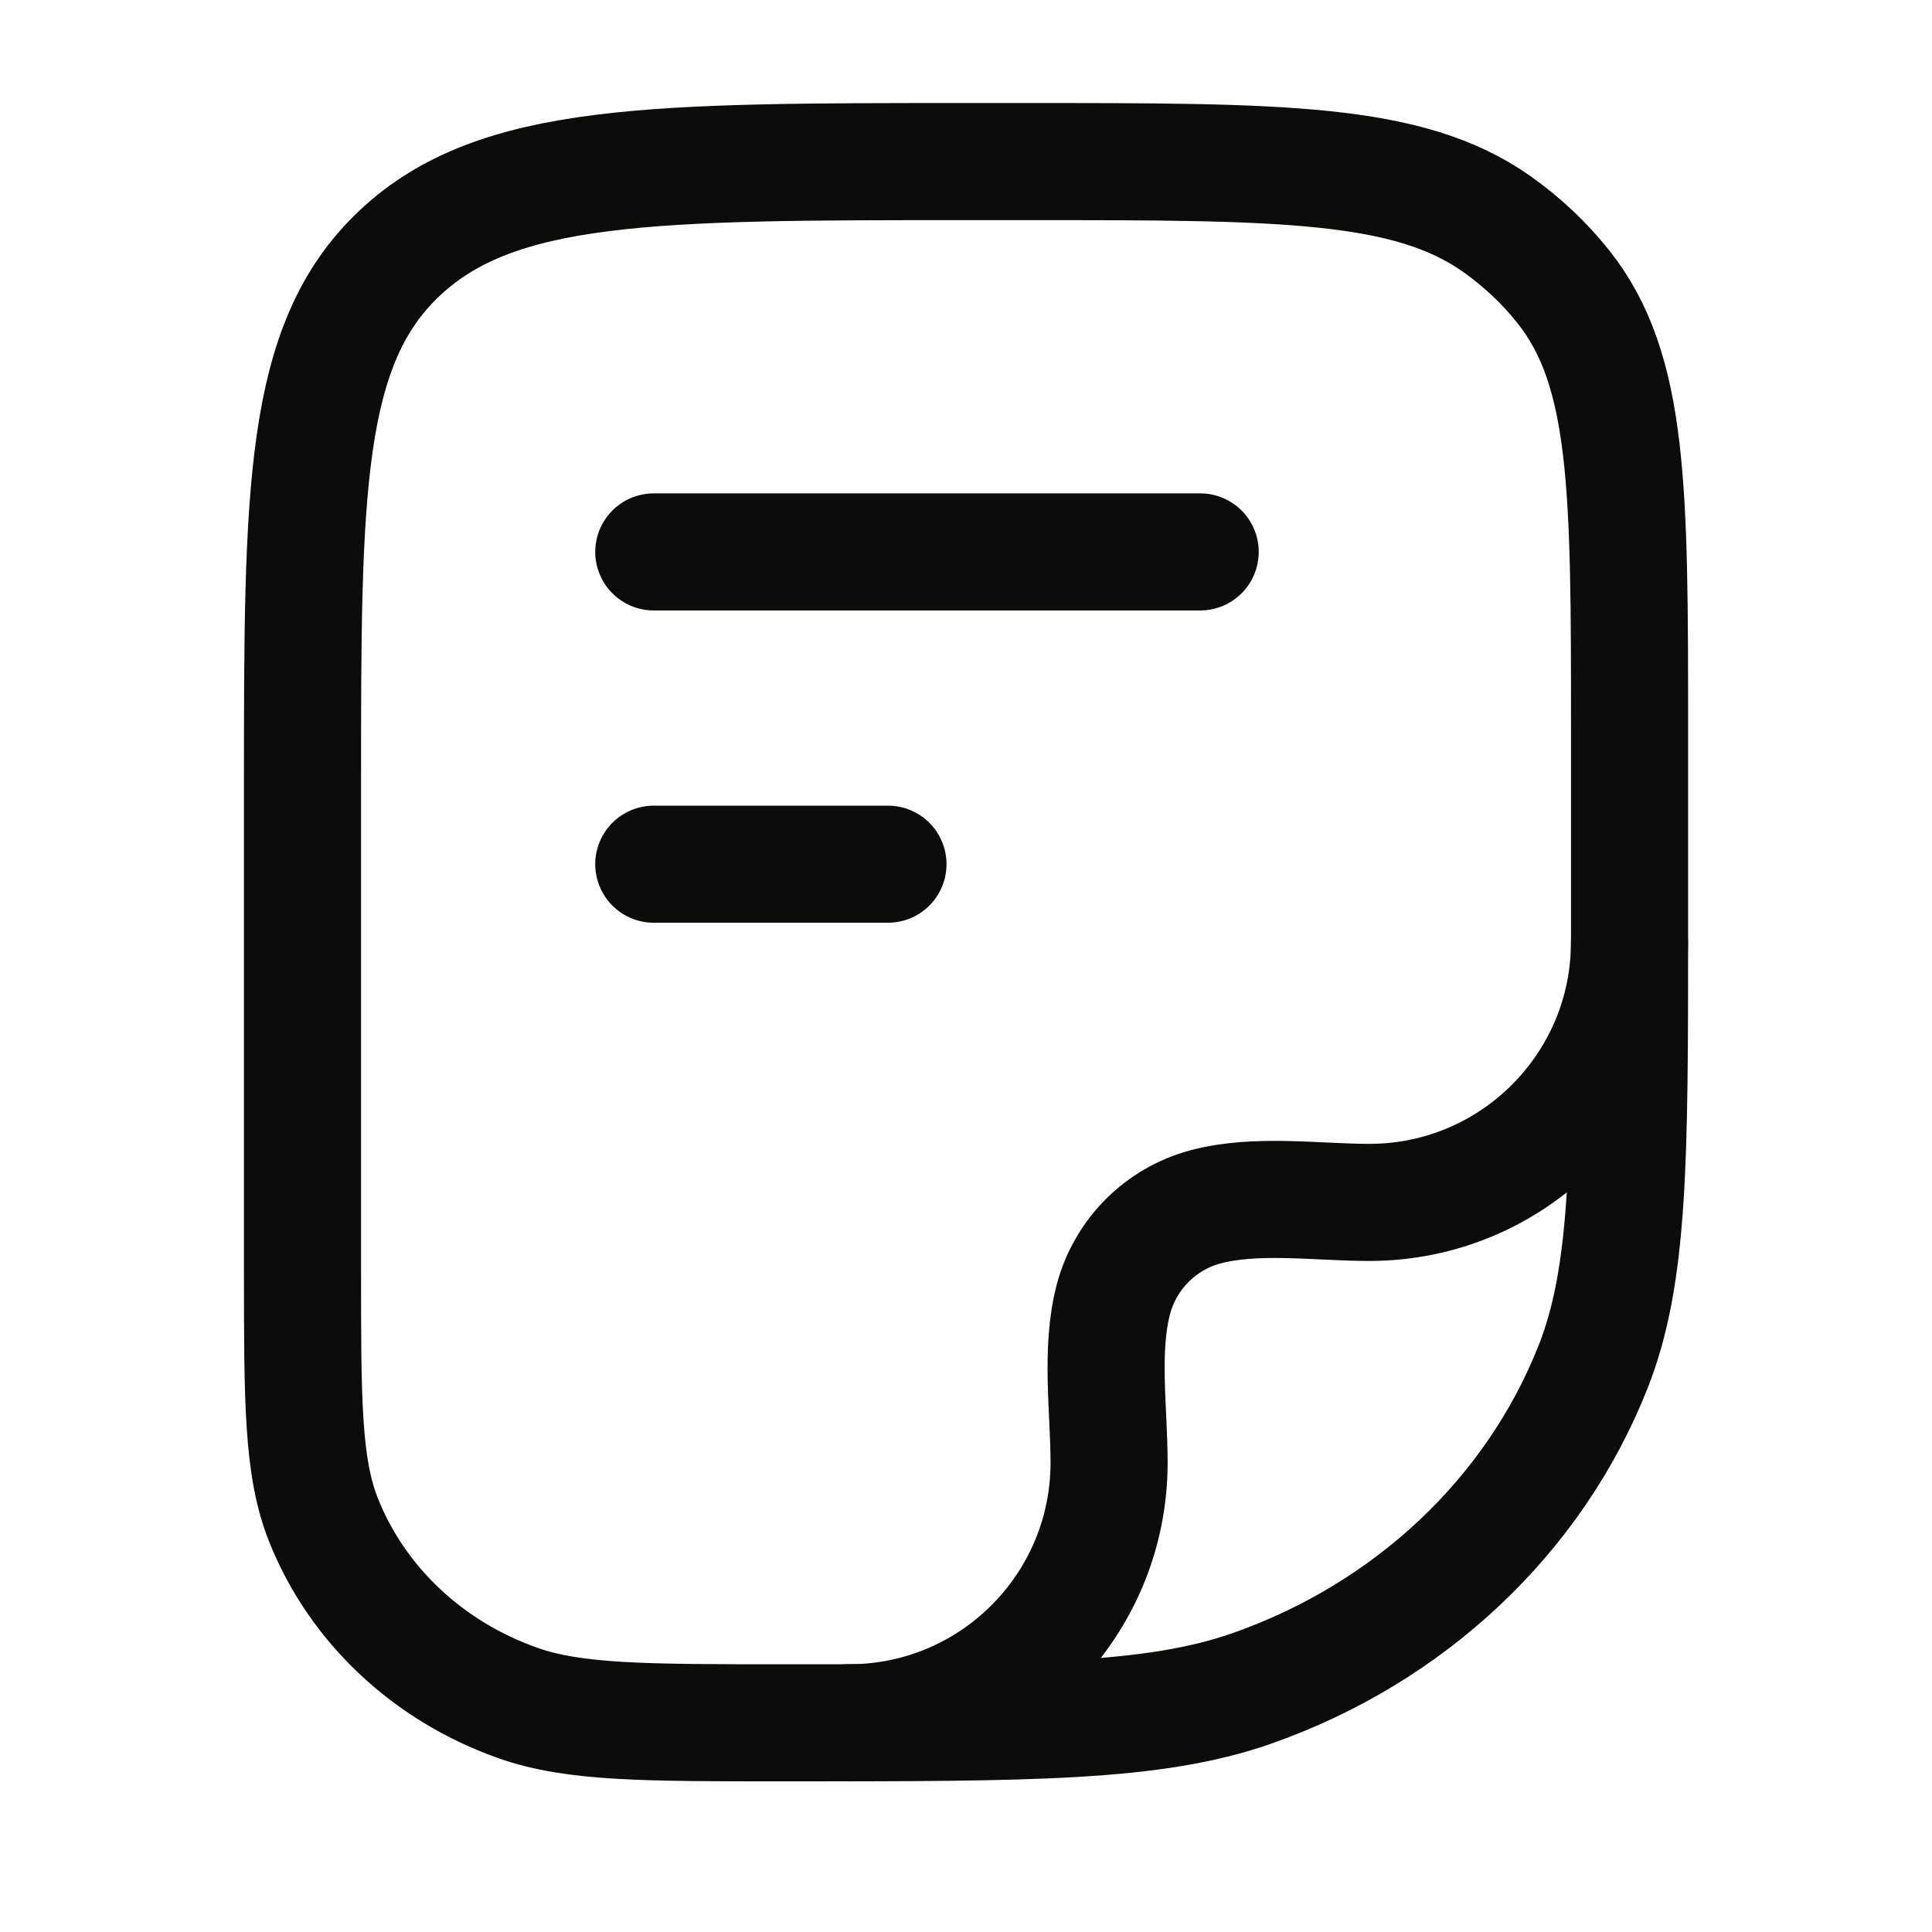 <svg width="33" height="33" viewBox="0 0 33 33" fill="none" xmlns="http://www.w3.org/2000/svg">
<path d="M5.167 13.427C5.167 8.399 5.167 5.885 6.827 4.323C8.486 2.76 11.158 2.76 16.5 2.76H17.531C21.879 2.76 24.053 2.76 25.563 3.824C25.995 4.129 26.38 4.491 26.703 4.898C27.834 6.319 27.834 8.365 27.834 12.457V15.851C27.834 19.802 27.834 21.778 27.208 23.355C26.203 25.892 24.078 27.893 21.383 28.839C19.706 29.427 17.607 29.427 13.409 29.427C11.011 29.427 9.811 29.427 8.853 29.091C7.313 28.55 6.099 27.407 5.524 25.958C5.167 25.056 5.167 23.927 5.167 21.67V13.427Z" stroke="#0C0C0B" stroke-width="2" stroke-linejoin="round"/>
<path d="M27.833 16.094C27.833 18.548 25.843 20.538 23.389 20.538C22.501 20.538 21.455 20.383 20.591 20.614C19.825 20.819 19.226 21.418 19.02 22.185C18.789 23.048 18.944 24.095 18.944 24.983C18.944 27.437 16.955 29.427 14.5 29.427" stroke="#0C0C0B" stroke-width="2" stroke-linecap="round" stroke-linejoin="round"/>
<path d="M11.167 9.427H20.5" stroke="#0C0C0B" stroke-width="2" stroke-linecap="round" stroke-linejoin="round"/>
<path d="M11.167 14.761H15.167" stroke="#0C0C0B" stroke-width="2" stroke-linecap="round" stroke-linejoin="round"/>
</svg>
